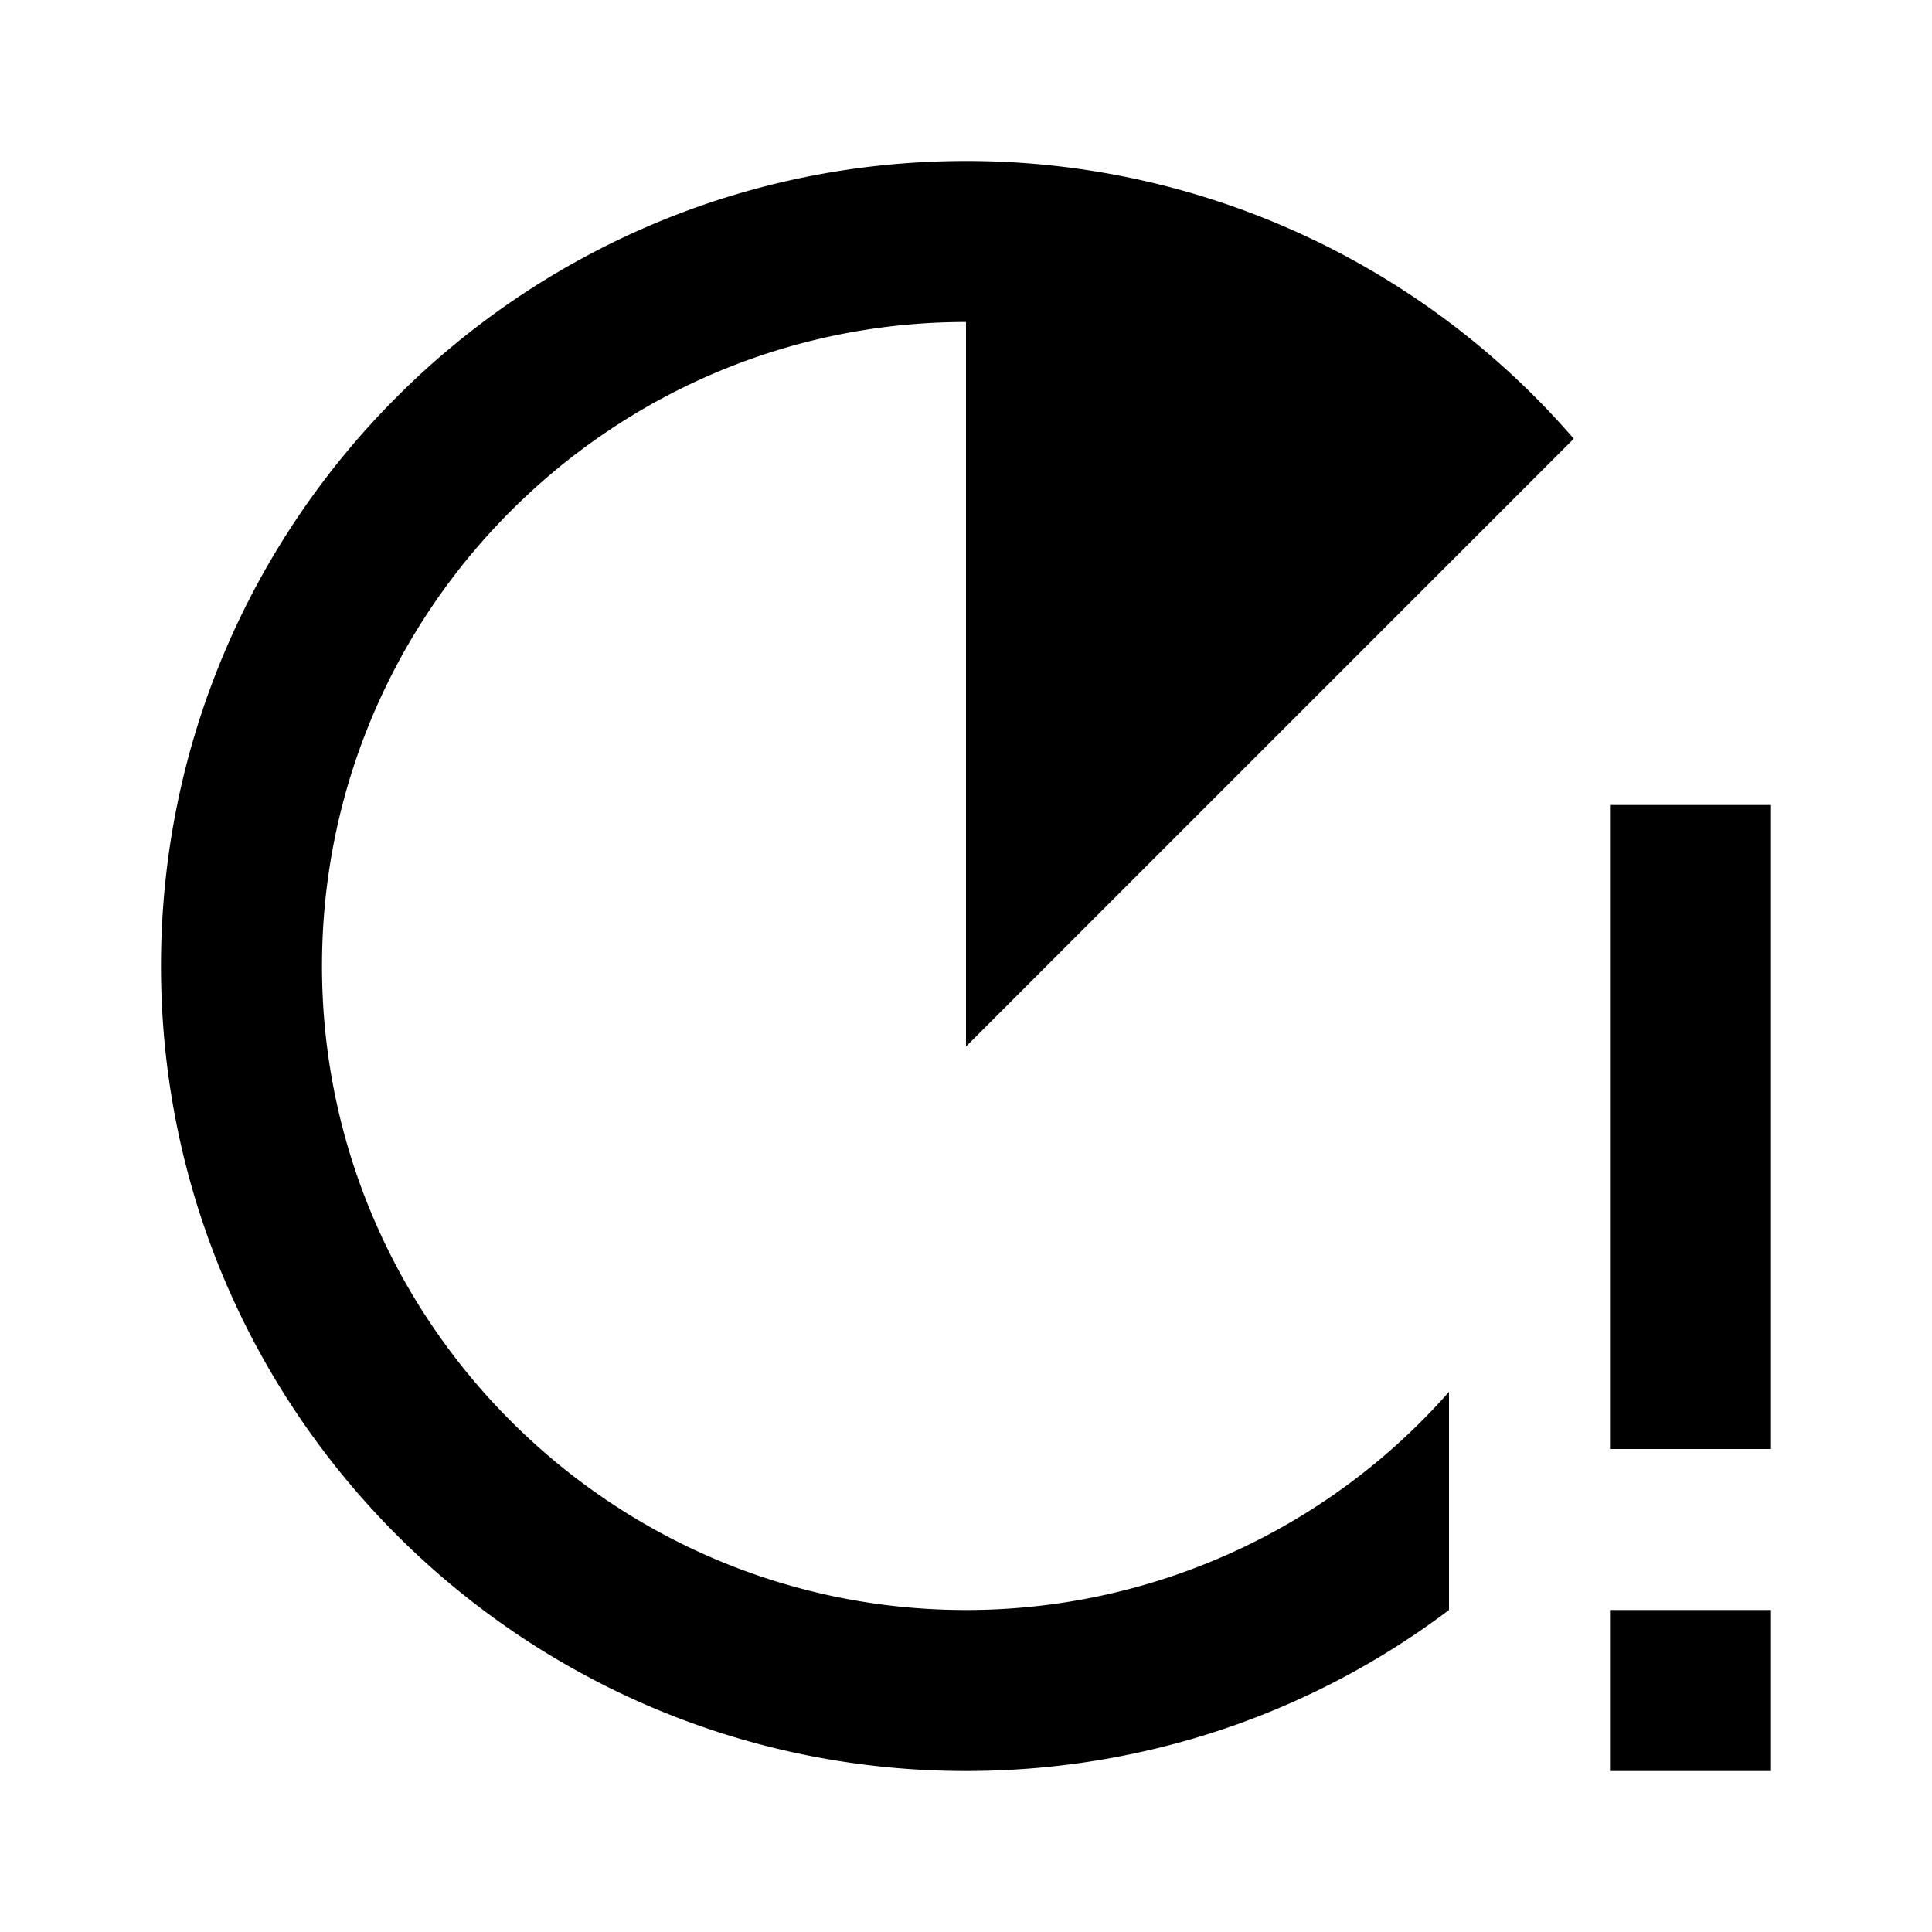 <svg fill="currentColor" viewBox="0 0 24 24"><path d="M22 10v8h-2v-8h2zm-2 10v2h2v-2h-2zm-2-2.71A7.99 7.99 0 0 1 12 20c-4.41 0-8-3.59-8-8s3.59-8 8-8v9l7.55-7.55A9.965 9.965 0 0 0 12 2C6.48 2 2 6.48 2 12s4.48 10 10 10c2.25 0 4.33-.74 6-2v-2.71z"/></svg>
